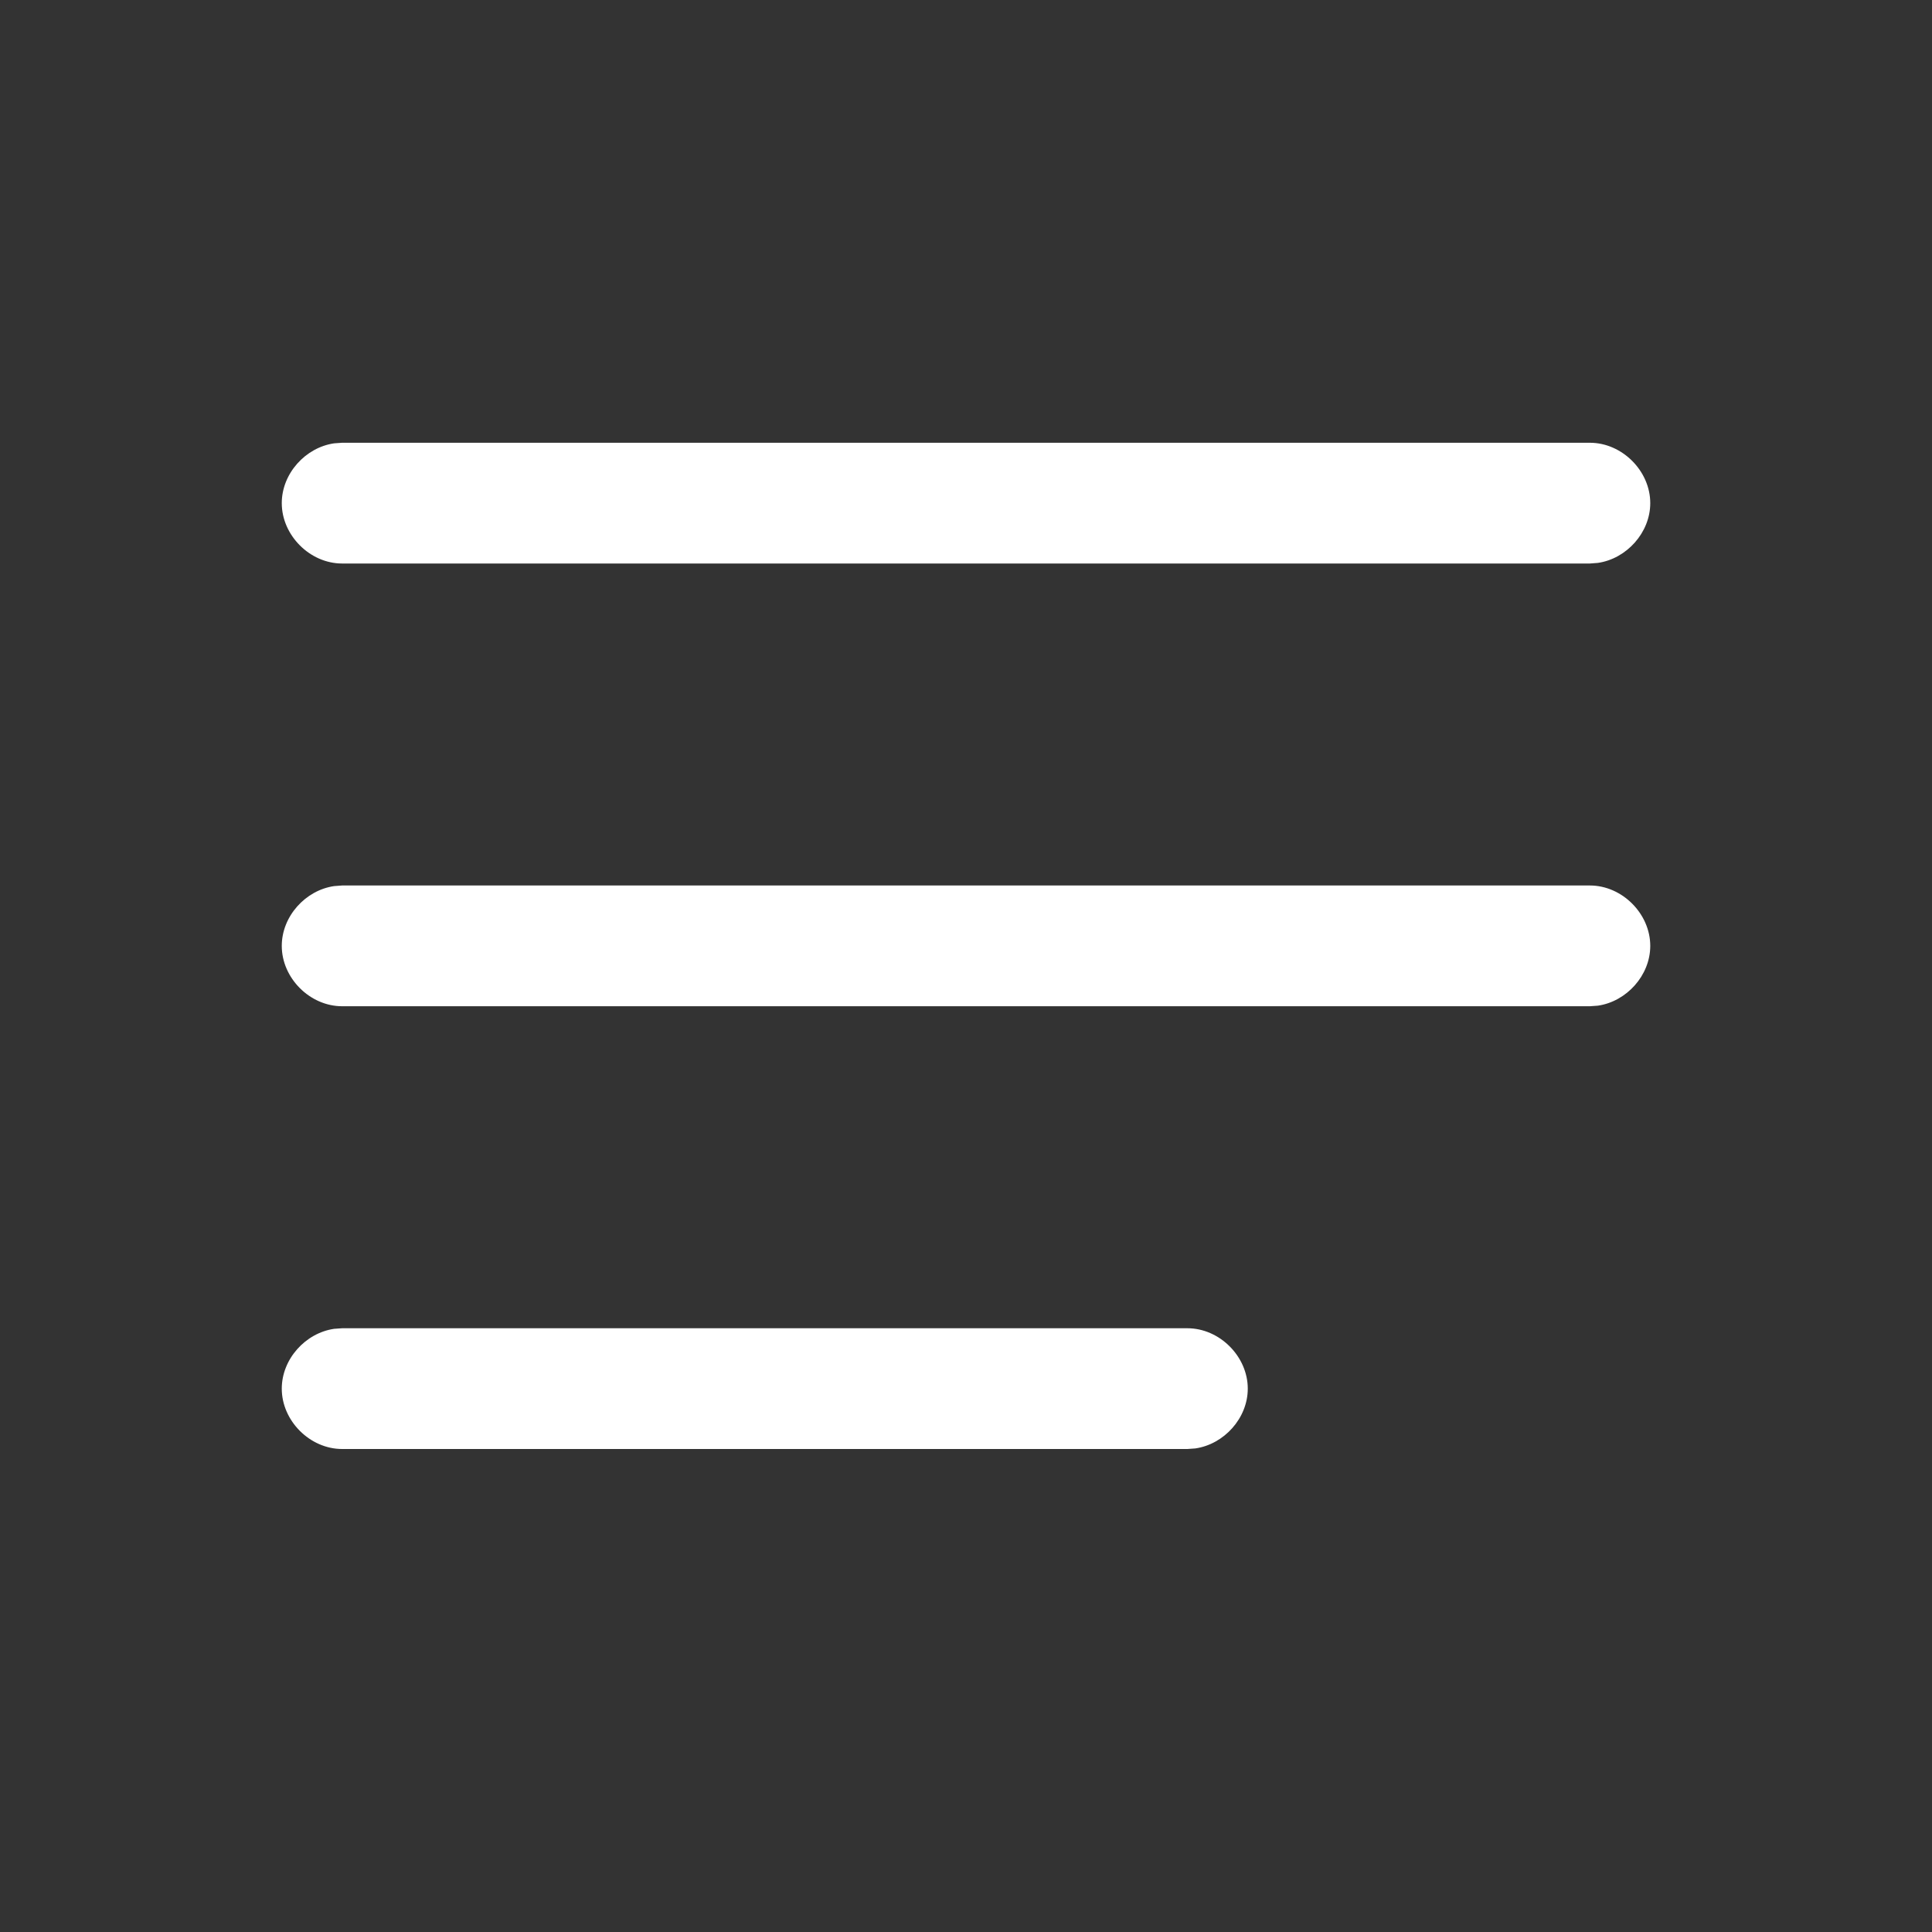 <svg width="58" height="58" viewBox="0 0 58 58" fill="none" xmlns="http://www.w3.org/2000/svg">
<rect x="0" y="0" width="58" height="58" fill="#333333" stroke="none"/>
<g clip-path="url(#clip0_0_1900)">
<path fill-rule="evenodd" clip-rule="evenodd" d="M35.646 39.875C36.613 39.875 37.459 40.721 37.459 41.688C37.459 42.574 36.748 43.358 35.885 43.483L35.646 43.5H10.271C9.304 43.5 8.459 42.654 8.459 41.688C8.459 40.801 9.169 40.017 10.032 39.892L10.271 39.875H35.646ZM47.729 26.583C48.696 26.583 49.542 27.429 49.542 28.396C49.542 29.282 48.831 30.067 47.968 30.191L47.729 30.208H10.271C9.304 30.208 8.459 29.363 8.459 28.396C8.459 27.51 9.169 26.725 10.032 26.601L10.271 26.583H47.729ZM47.729 13.292C48.696 13.292 49.542 14.137 49.542 15.104C49.542 15.99 48.831 16.775 47.968 16.899L47.729 16.917H10.271C9.304 16.917 8.459 16.071 8.459 15.104C8.459 14.218 9.169 13.433 10.032 13.309L10.271 13.292H47.729Z" fill="white"/>
</g>
<defs>
<clipPath id="clip0_0_1900">
<rect width="58" height="58" fill="white"/>
</clipPath>
</defs>
</svg>
